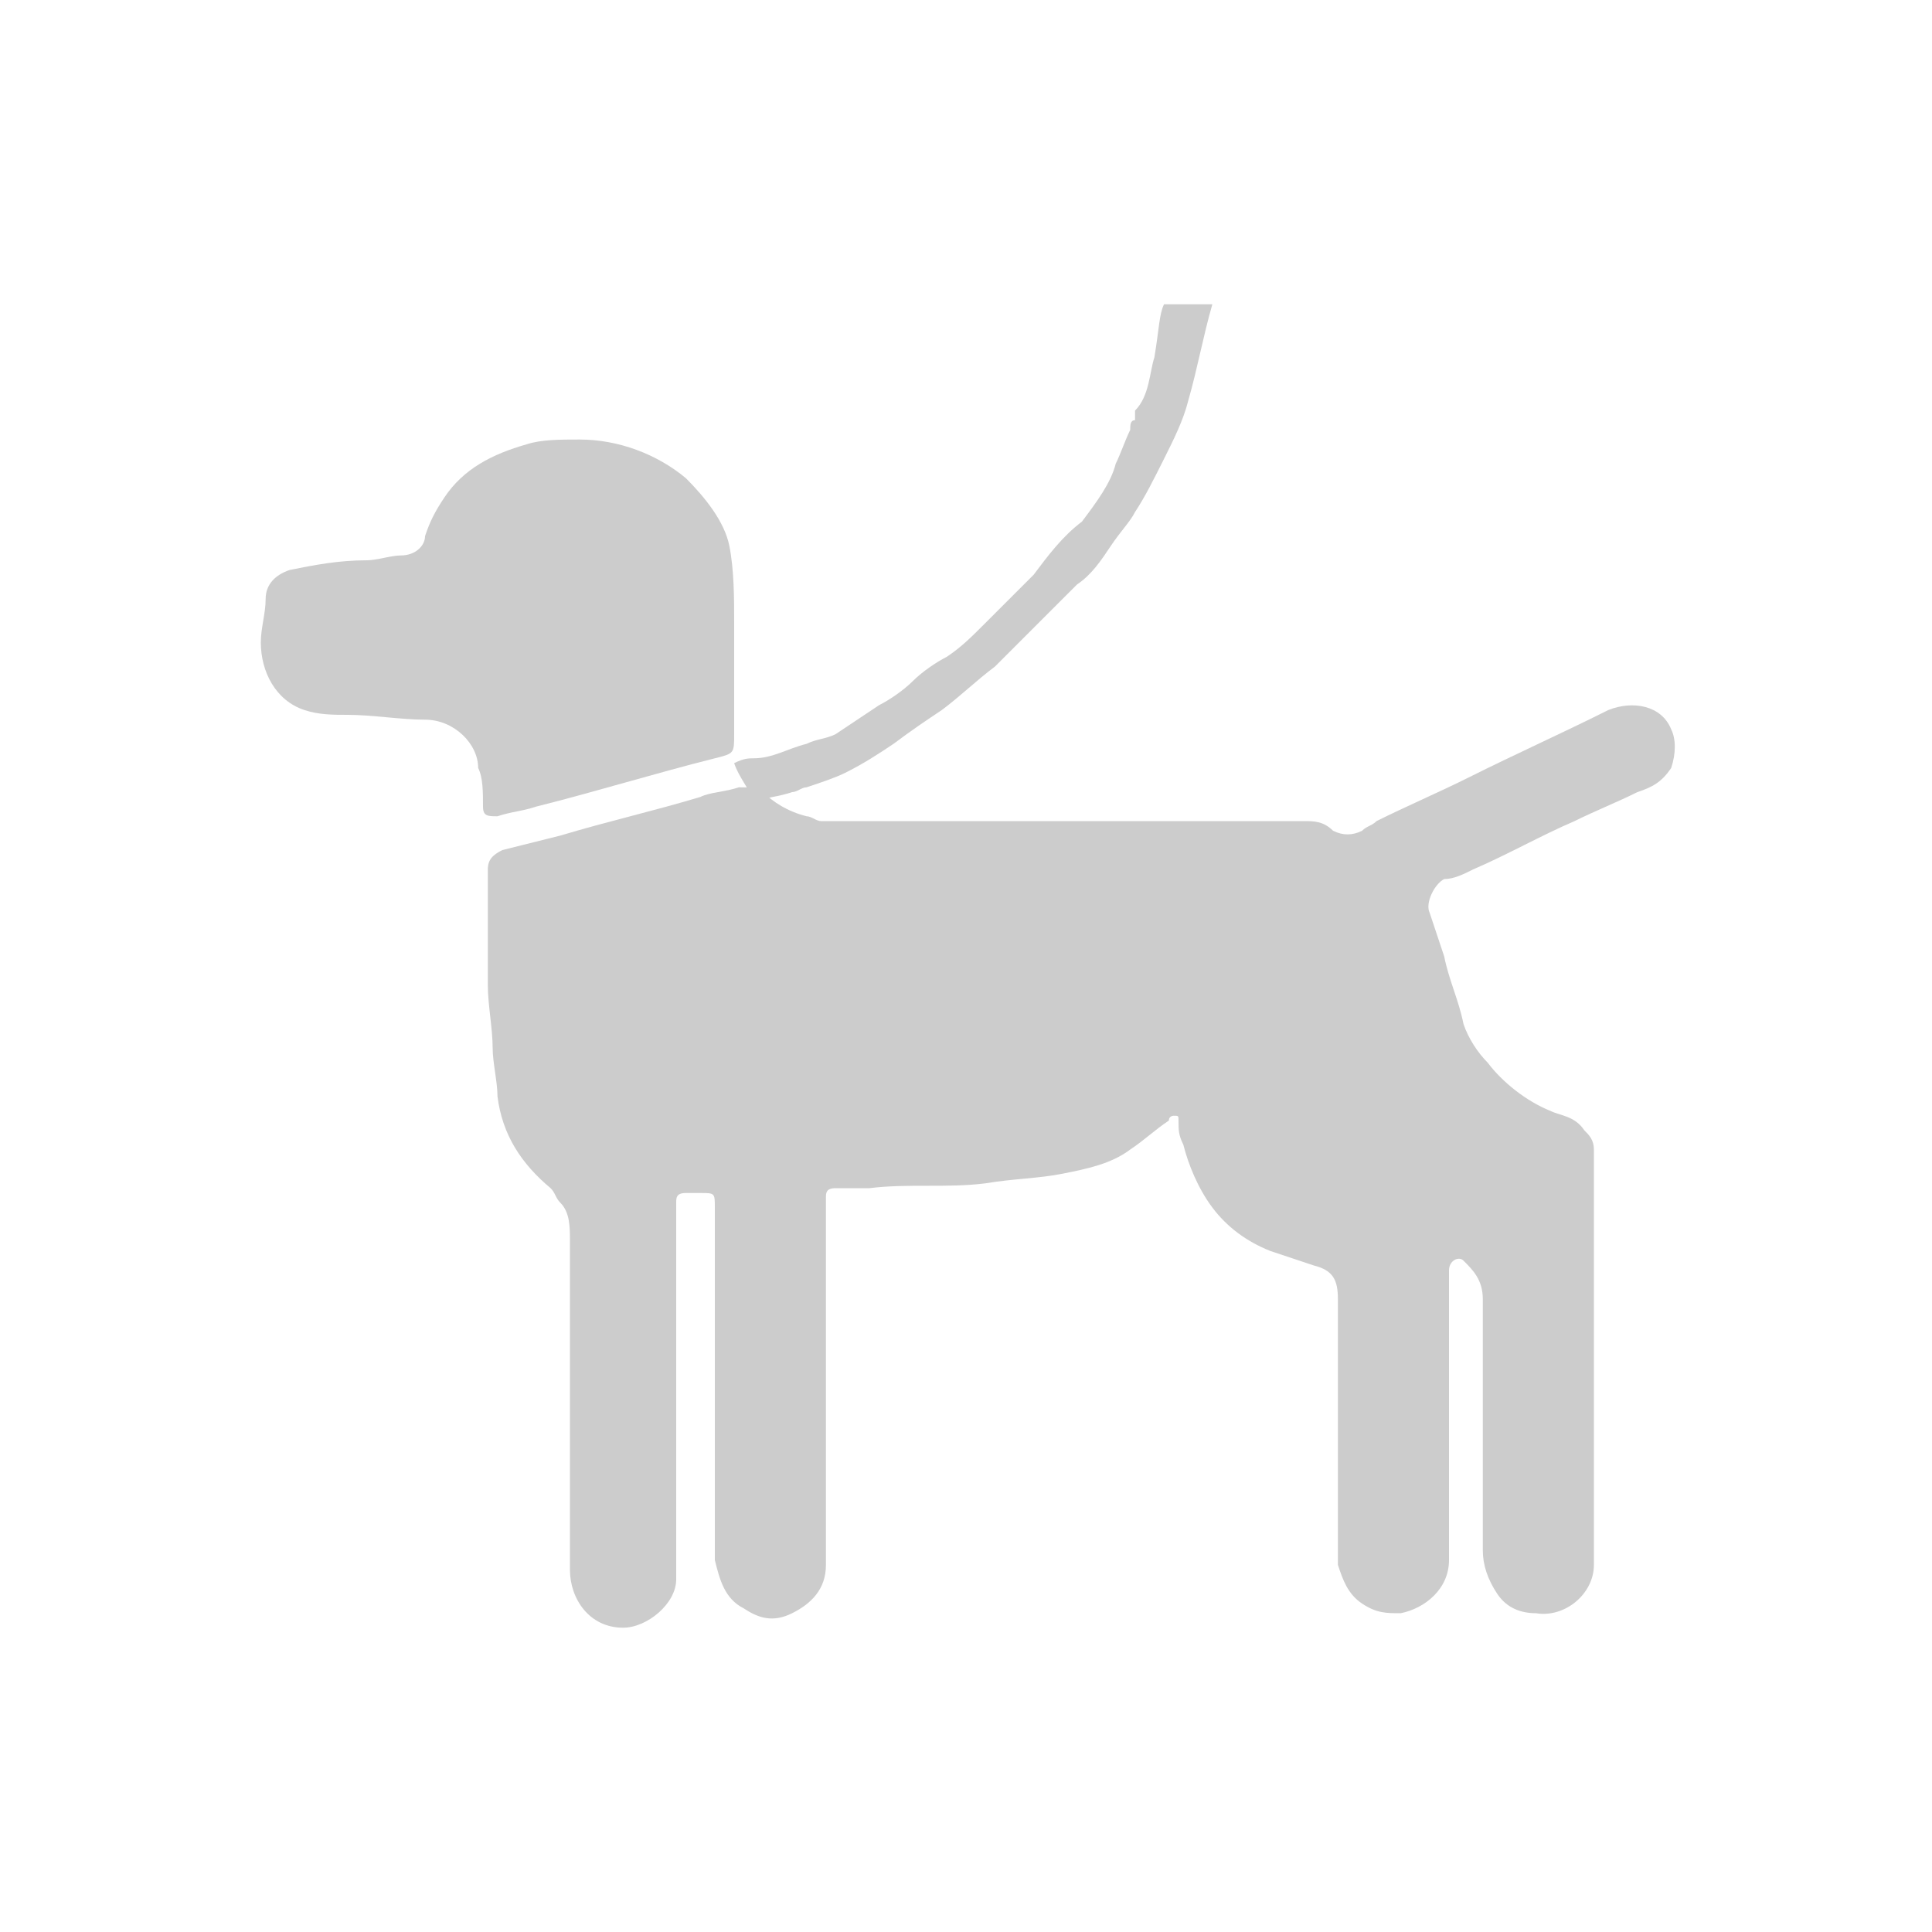 <?xml version="1.0" encoding="utf-8"?>
<!-- Generator: Adobe Illustrator 19.2.1, SVG Export Plug-In . SVG Version: 6.00 Build 0)  -->
<svg version="1.1" id="Ebene_1" xmlns="http://www.w3.org/2000/svg" xmlns:xlink="http://www.w3.org/1999/xlink" x="0px" y="0px"
	 viewBox="0 0 40 40" style="enable-background:new 0 0 40 40;" xml:space="preserve">
<style type="text/css">
	.st0{fill:#CCCCCC;}
</style>
<path class="st0" d="M14,29c0,1.2,0,2.5,0,3.7c0,0.5-0.6,1-1.1,1c-0.7,0-1.1-0.6-1.1-1.2c0-0.9,0-1.7,0-2.6c0-1.4,0-2.8,0-4.2
	c0-0.3,0-0.6-0.2-0.8c-0.1-0.1-0.1-0.2-0.2-0.3c-0.6-0.5-1-1.1-1.1-1.9c0-0.3-0.1-0.7-0.1-1c0-0.4-0.1-0.9-0.1-1.3
	c0-0.8,0-1.6,0-2.4c0-0.2,0.1-0.3,0.3-0.4c0.4-0.1,0.8-0.2,1.2-0.3c1-0.3,1.9-0.5,2.9-0.8c0.2-0.1,0.5-0.1,0.8-0.2
	c0.2,0,0.3,0,0.5,0.1c0.2,0.2,0.5,0.4,0.9,0.5c0.1,0,0.2,0.1,0.3,0.1c3.3,0,6.7,0,10,0c0.2,0,0.4,0,0.6,0.2c0.2,0.1,0.4,0.1,0.6,0
	c0.1-0.1,0.2-0.1,0.3-0.2c0.6-0.3,1.3-0.6,1.9-0.9c1-0.5,1.9-0.9,2.9-1.4c0.5-0.2,1.1-0.1,1.3,0.4c0.1,0.2,0.1,0.5,0,0.8
	c-0.2,0.3-0.4,0.4-0.7,0.5c-0.4,0.2-0.9,0.4-1.3,0.6c-0.7,0.3-1.4,0.7-2.1,1c-0.2,0.1-0.4,0.2-0.6,0.2c-0.2,0.1-0.4,0.5-0.3,0.7
	c0.1,0.3,0.2,0.6,0.3,0.9c0.1,0.5,0.3,0.9,0.4,1.4c0.1,0.3,0.3,0.6,0.5,0.8c0.3,0.4,0.8,0.8,1.3,1c0.2,0.1,0.5,0.1,0.7,0.4
	c0.1,0.1,0.2,0.2,0.2,0.4c0,2.1,0,4.3,0,6.4c0,0.7,0,1.5,0,2.2c0,0.6-0.6,1.1-1.2,1c-0.3,0-0.6-0.1-0.8-0.4
	c-0.2-0.3-0.3-0.6-0.3-0.9c0-1.7,0-3.4,0-5.2c0-0.4-0.2-0.6-0.4-0.8c-0.1-0.1-0.3,0-0.3,0.2c0,0,0,0.1,0,0.1c0,2,0,3.9,0,5.9
	c0,0.6-0.5,1-1,1.1c-0.3,0-0.5,0-0.8-0.2c-0.3-0.2-0.4-0.5-0.5-0.8c0-0.2,0-0.5,0-0.7c0-1.6,0-3.2,0-4.8c0-0.4-0.1-0.6-0.5-0.7
	c-0.3-0.1-0.6-0.2-0.9-0.3c-0.5-0.2-0.9-0.5-1.2-0.9c-0.3-0.4-0.5-0.9-0.6-1.3c-0.1-0.2-0.1-0.3-0.1-0.5c0-0.1,0-0.1-0.1-0.1
	c0,0-0.1,0-0.1,0.1c-0.3,0.2-0.5,0.4-0.8,0.6c-0.4,0.3-0.9,0.4-1.4,0.5c-0.5,0.1-1,0.1-1.6,0.2c-0.8,0.1-1.6,0-2.4,0.1
	c-0.2,0-0.4,0-0.7,0c-0.2,0-0.2,0.1-0.2,0.2c0,0.1,0,0.1,0,0.2c0,2.5,0,4.9,0,7.4c0,0.5-0.3,0.8-0.7,1c-0.4,0.2-0.7,0.1-1-0.1
	c-0.4-0.2-0.5-0.6-0.6-1c0-2.4,0-4.9,0-7.3c0-0.3,0-0.3-0.3-0.3c-0.1,0-0.2,0-0.3,0c-0.2,0-0.2,0.1-0.2,0.2C14,26.4,14,27.7,14,29z"
	/>
<path class="st0" d="M15.2,13.6c0,0.5,0,1,0,1.6c0,0.4,0,0.4-0.4,0.5c-1.2,0.3-2.5,0.7-3.7,1c-0.3,0.1-0.5,0.1-0.8,0.2
	c-0.2,0-0.3,0-0.3-0.2c0-0.3,0-0.6-0.1-0.8c0-0.5-0.5-1-1.1-1c-0.5,0-1.1-0.1-1.6-0.1c-0.3,0-0.6,0-0.9-0.1
	c-0.6-0.2-0.9-0.8-0.9-1.4c0-0.3,0.1-0.6,0.1-0.9c0-0.3,0.2-0.5,0.5-0.6c0.5-0.1,1-0.2,1.6-0.2c0.2,0,0.5-0.1,0.7-0.1
	c0.3,0,0.5-0.2,0.5-0.4c0.1-0.3,0.2-0.5,0.4-0.8c0.4-0.6,1-0.9,1.7-1.1c0.3-0.1,0.7-0.1,1.1-0.1c0.8,0,1.6,0.3,2.2,0.8
	c0.4,0.4,0.8,0.9,0.9,1.4c0.1,0.5,0.1,1.1,0.1,1.6C15.2,13,15.2,13.3,15.2,13.6C15.2,13.6,15.2,13.6,15.2,13.6z"/>
<path class="st0" d="M24.1,6.3c0.3,0,0.6,0,1,0c-0.2,0.7-0.3,1.3-0.5,2c-0.1,0.4-0.3,0.8-0.5,1.2c-0.2,0.4-0.4,0.8-0.6,1.1
	c-0.1,0.2-0.3,0.4-0.5,0.7c-0.2,0.3-0.4,0.6-0.7,0.8c-0.3,0.3-0.6,0.6-0.9,0.9c-0.3,0.3-0.5,0.5-0.8,0.8c-0.4,0.3-0.7,0.6-1.1,0.9
	c-0.3,0.2-0.6,0.4-1,0.7c-0.3,0.2-0.6,0.4-1,0.6c-0.2,0.1-0.5,0.2-0.8,0.3c-0.1,0-0.2,0.1-0.3,0.1c-0.3,0.1-0.5,0.1-0.8,0.2
	c-0.1-0.3-0.3-0.5-0.4-0.8c0.2-0.1,0.3-0.1,0.4-0.1c0.4,0,0.7-0.2,1.1-0.3c0.2-0.1,0.4-0.1,0.6-0.2c0.3-0.2,0.6-0.4,0.9-0.6
	c0.2-0.1,0.5-0.3,0.7-0.5c0.2-0.2,0.5-0.4,0.7-0.5c0.3-0.2,0.5-0.4,0.8-0.7c0.3-0.3,0.7-0.7,1-1c0.3-0.4,0.6-0.8,1-1.1
	c0.3-0.4,0.6-0.8,0.7-1.2c0.1-0.2,0.2-0.5,0.3-0.7c0-0.1,0-0.2,0.1-0.2c0-0.1,0-0.2,0-0.2c0.3-0.3,0.3-0.8,0.4-1.1
	C24,6.8,24,6.5,24.1,6.3z"/>
</svg>
